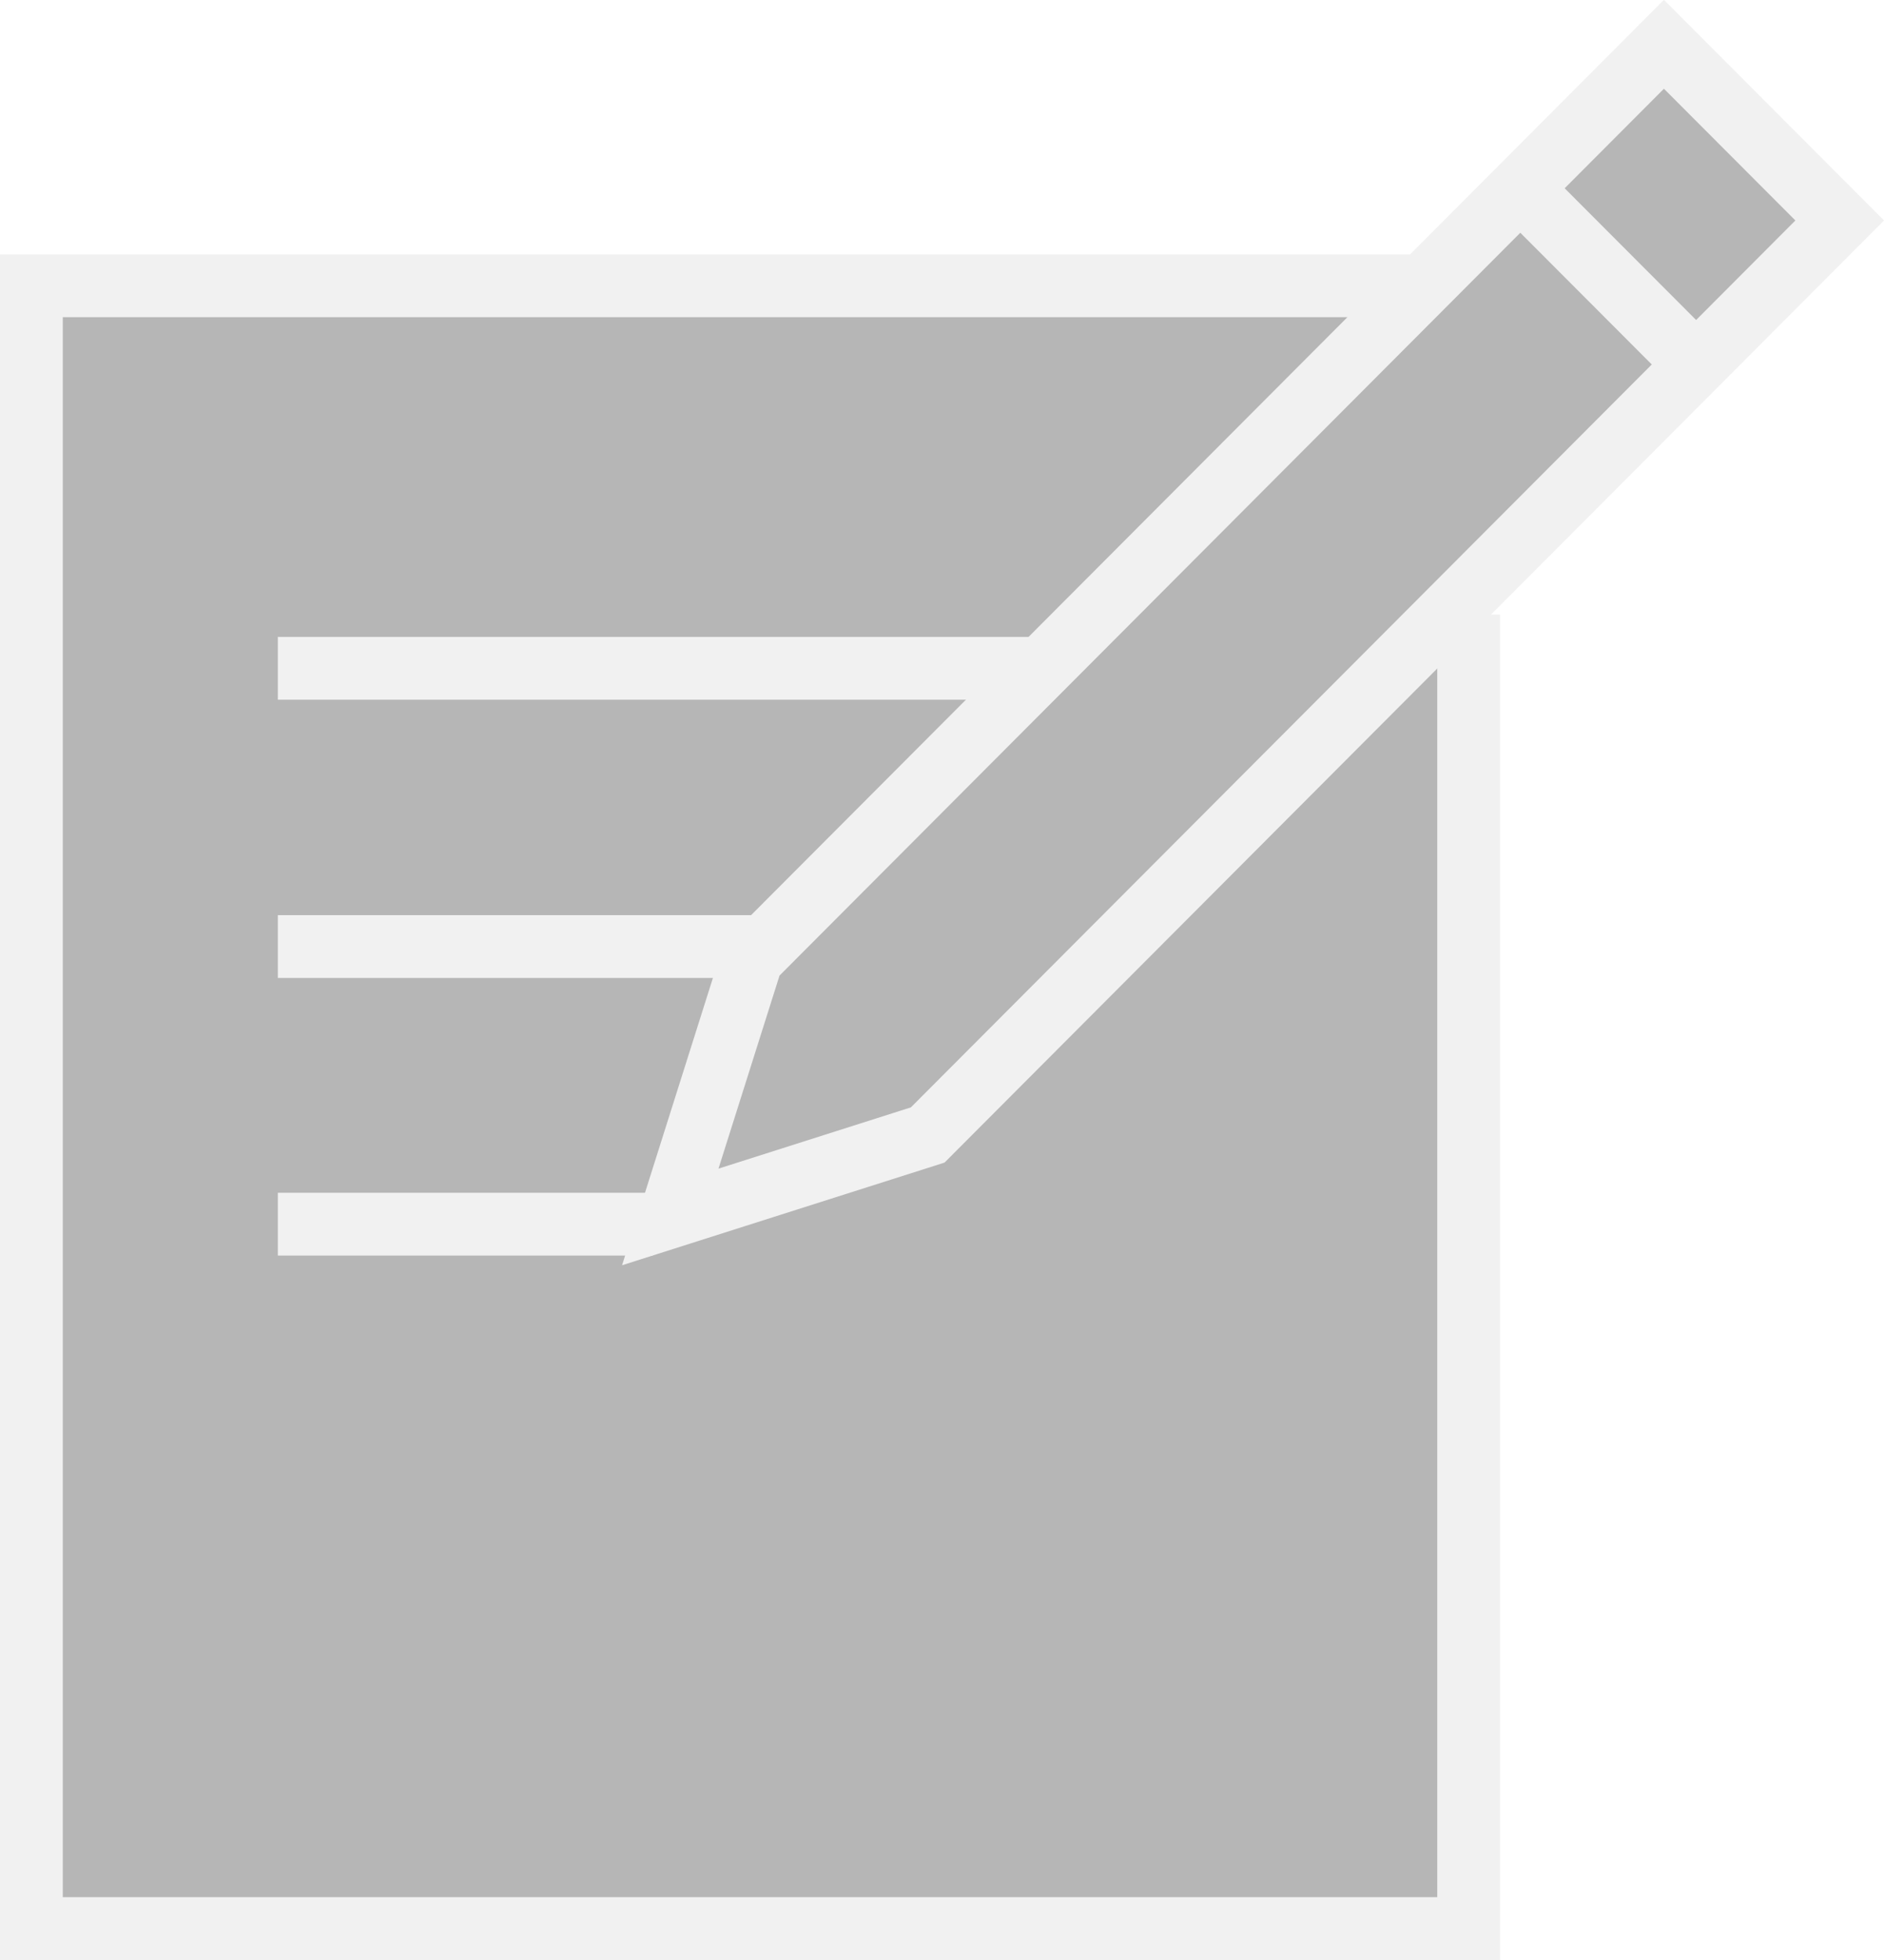 <svg xmlns="http://www.w3.org/2000/svg" viewBox="0 0 60.01 62.41"><defs><style>.cls-1{opacity:0.5;}.cls-2{fill:#6e6e6e;stroke:#e4e4e4;stroke-miterlimit:10;stroke-width:2px;}</style></defs><title>home05</title><g id="レイヤー_2" data-name="レイヤー 2"><g id="object"><g class="cls-1"><polyline class="cls-2" points="46.78 19.57 46.78 61.41 1 61.41 1 9.1 45.25 9.1"/><polygon class="cls-2" points="58.6 7.02 53 1.41 23.95 30.53 21.35 38.75 29.55 36.14 58.6 7.02 58.6 7.02"/><line class="cls-2" x1="48.46" y1="6.03" x2="54.06" y2="11.64"/><line class="cls-2" x1="8.85" y1="21.28" x2="33.06" y2="21.28"/><line class="cls-2" x1="8.85" y1="30.14" x2="23.95" y2="30.14"/><line class="cls-2" x1="8.85" y1="38.98" x2="20.79" y2="38.98"/></g></g></g></svg>